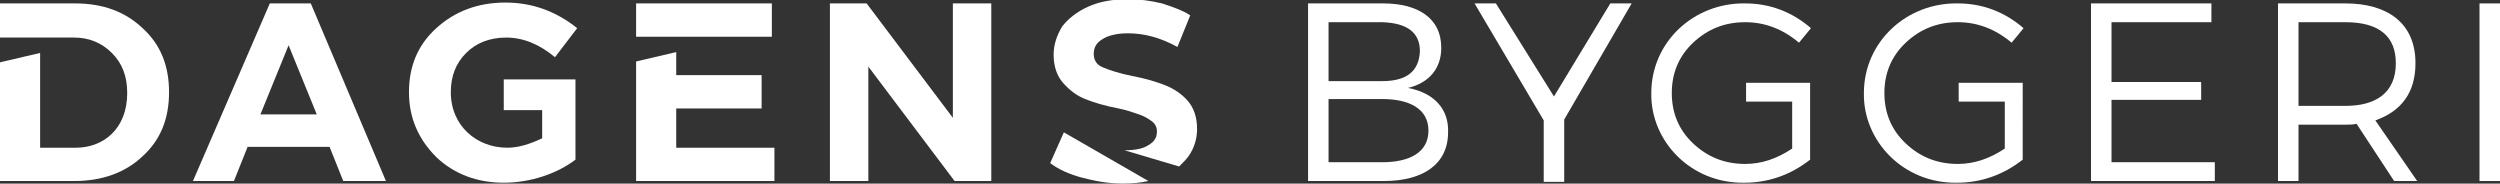 <?xml version="1.0" encoding="utf-8"?>
<!-- Generator: Adobe Illustrator 28.3.0, SVG Export Plug-In . SVG Version: 6.00 Build 0)  -->
<svg version="1.1" id="Layer_1" xmlns="http://www.w3.org/2000/svg" xmlns:xlink="http://www.w3.org/1999/xlink" x="0px" y="0px"
	 viewBox="0 0 292.8 21.5" style="enable-background:new 0 0 292.8 21.5;" xml:space="preserve">
<rect x="0" y="0" width="292.8" height="21.5" fill="#333333" stroke="none"/>
<style type="text/css">
	.st0{fill:#FFFFFF;}
</style>
<g>
	<g>
		<path class="st0" d="M127.1,11.6c1,0.4,2.3,0.8,3.9,1.1c1,0.2,1.8,0.5,2.4,0.7c0.6,0.2,1.1,0.5,1.5,0.8c0.4,0.3,0.6,0.7,0.6,1.2
			c0,0.7-0.3,1.2-1,1.6c-0.6,0.4-1.5,0.6-2.8,0.6l6.4,1.9c0.4-0.4,0.8-0.8,1.1-1.2c0.7-1,1-2.1,1-3.2c0-1.4-0.4-2.5-1.1-3.3
			c-0.7-0.8-1.6-1.4-2.6-1.8c-1-0.4-2.3-0.8-3.9-1.1c-1.5-0.3-2.7-0.7-3.4-1c-0.8-0.3-1.1-0.9-1.1-1.6c0-0.7,0.3-1.3,1-1.7
			c0.6-0.4,1.6-0.7,3-0.7c1.9,0,3.8,0.5,5.8,1.6l1.5-3.7c-0.9-0.6-2.1-1-3.3-1.4c-1.3-0.3-2.6-0.5-3.9-0.5c-1.9,0-3.5,0.3-4.8,0.9
			c-1.3,0.6-2.3,1.4-3,2.3c-0.6,1-1,2.1-1,3.3c0,1.4,0.4,2.5,1.1,3.3C125.3,10.6,126.1,11.2,127.1,11.6z"/>
		<path class="st0" d="M124.6,15.5l-1.6,3.6c0.9,0.7,2.2,1.3,3.7,1.7c1.5,0.4,3.1,0.7,4.8,0.7c1.1,0,2.1-0.1,3-0.3L124.6,15.5z"/>
	</g>
</g>
<path class="st0" d="M16.7,3.3c-2-1.9-4.6-2.9-7.9-2.9H0v4h8.7c1.7,0,3.2,0.6,4.4,1.8c1.2,1.2,1.8,2.7,1.8,4.7c0,4.2-2.8,6.4-6,6.4
	H4.7V6.2L0,7.3v13.9h8.7c3.3,0,6-1,8-2.9c2.1-1.9,3.1-4.4,3.1-7.5S18.8,5.2,16.7,3.3z"/>
<path class="st0" d="M36.4,0.4h-4.8l-9,20.8h4.8l1.6-4h9.6l1.6,4h5L36.4,0.4z M30.5,13.4l3.3-8.1l3.3,8.1H30.5z"/>
<path class="st0" d="M59.1,12.9h4.4v3.3c-1.5,0.7-2.8,1.1-4.1,1.1c-3.5,0-6.6-2.5-6.6-6.5c0-1.9,0.6-3.4,1.8-4.6
	c1.2-1.2,2.8-1.8,4.7-1.8c2,0,3.9,0.8,5.7,2.3l2.6-3.4c-2.5-2-5.3-3-8.4-3c-3.2,0-5.9,1-8.1,3c-2.2,2-3.2,4.5-3.2,7.5
	s1.1,5.5,3.2,7.6c2.1,2,4.8,3,7.9,3c3.2,0,6.3-1.1,8.4-2.7V9.3h-8.4V12.9z"/>
<path class="st0" d="M79.2,17.3v-4.6h10V8.8h-10V6.1l-4.7,1.1v14h16.2v-3.9H79.2z M90.4,4.3V0.4H74.5v3.9H90.4z"/>
<path class="st0" d="M111.6,0.4v13.4L101.5,0.4h-4.3v20.8h4.5V7.8l10.1,13.4h4.3V0.4H111.6z"/>
<path class="st0" d="M164.9,10.3c2.5-0.6,3.9-2.3,3.9-4.7c0-3.6-2.9-5.2-6.8-5.2h-8.8v20.8h8.9c4.6,0,7.5-2,7.5-5.7
	C169.7,12.9,168.1,10.9,164.9,10.3z M155.6,2.6h6.3c2.9,0.1,4.4,1.2,4.4,3.4c-0.1,2.3-1.5,3.5-4.4,3.5h-6.3V2.6z M161.9,19h-6.3
	v-7.4h6.3c3.1,0,5.4,1.1,5.4,3.7C167.3,17.9,165,19,161.9,19z"/>
<path class="st0" d="M188.6,0.4L182,11.3l-6.8-10.9h-2.5l8.1,13.7v7.2h2.4V14l7.9-13.6H188.6z"/>
<path class="st0" d="M204.6,11.9h5.3l0,5.5c-1.8,1.2-3.6,1.8-5.5,1.8c-2.4,0-4.4-0.8-6.1-2.4c-1.7-1.6-2.5-3.6-2.5-5.9
	c0-2.3,0.8-4.3,2.5-5.9c1.7-1.6,3.7-2.4,6.1-2.4c2.3,0,4.4,0.8,6.3,2.4l1.4-1.7c-2.2-1.9-4.8-2.9-7.7-2.9c-6-0.1-11,4.5-11,10.5
	c-0.1,5.6,4.6,10.6,10.9,10.5c2.8,0,5.4-0.9,7.7-2.7V9.7h-7.5V11.9z"/>
<path class="st0" d="M229.5,11.9h5.3l0,5.5c-1.8,1.2-3.6,1.8-5.5,1.8c-2.4,0-4.4-0.8-6.1-2.4c-1.7-1.6-2.5-3.6-2.5-5.9
	c0-2.3,0.8-4.3,2.5-5.9c1.7-1.6,3.7-2.4,6.1-2.4c2.3,0,4.4,0.8,6.3,2.4l1.4-1.7c-2.2-1.9-4.8-2.9-7.7-2.9c-6-0.1-11,4.5-11,10.5
	c-0.1,5.6,4.6,10.6,10.9,10.5c2.8,0,5.4-0.9,7.7-2.7V9.7h-7.5V11.9z"/>
<path class="st0" d="M247.3,19v-7.3h10.5V9.6h-10.5v-7H259V0.4h-14.1v20.8h14.5V19H247.3z"/>
<path class="st0" d="M278.2,14.1c3.1-1.1,4.7-3.3,4.7-6.7c0-4.8-3.4-7-8.2-7h-7.9v20.8h2.4v-6.6h5.5c0.5,0,0.9,0,1.3-0.1l4.4,6.7
	h2.7L278.2,14.1z M274.7,12.4h-5.5V2.6h5.5c4,0,5.9,1.7,5.9,4.8C280.6,11,278.1,12.4,274.7,12.4z"/>
<path class="st0" d="M290.4,0.4v20.8h2.4V0.4H290.4z"/>
</svg>
